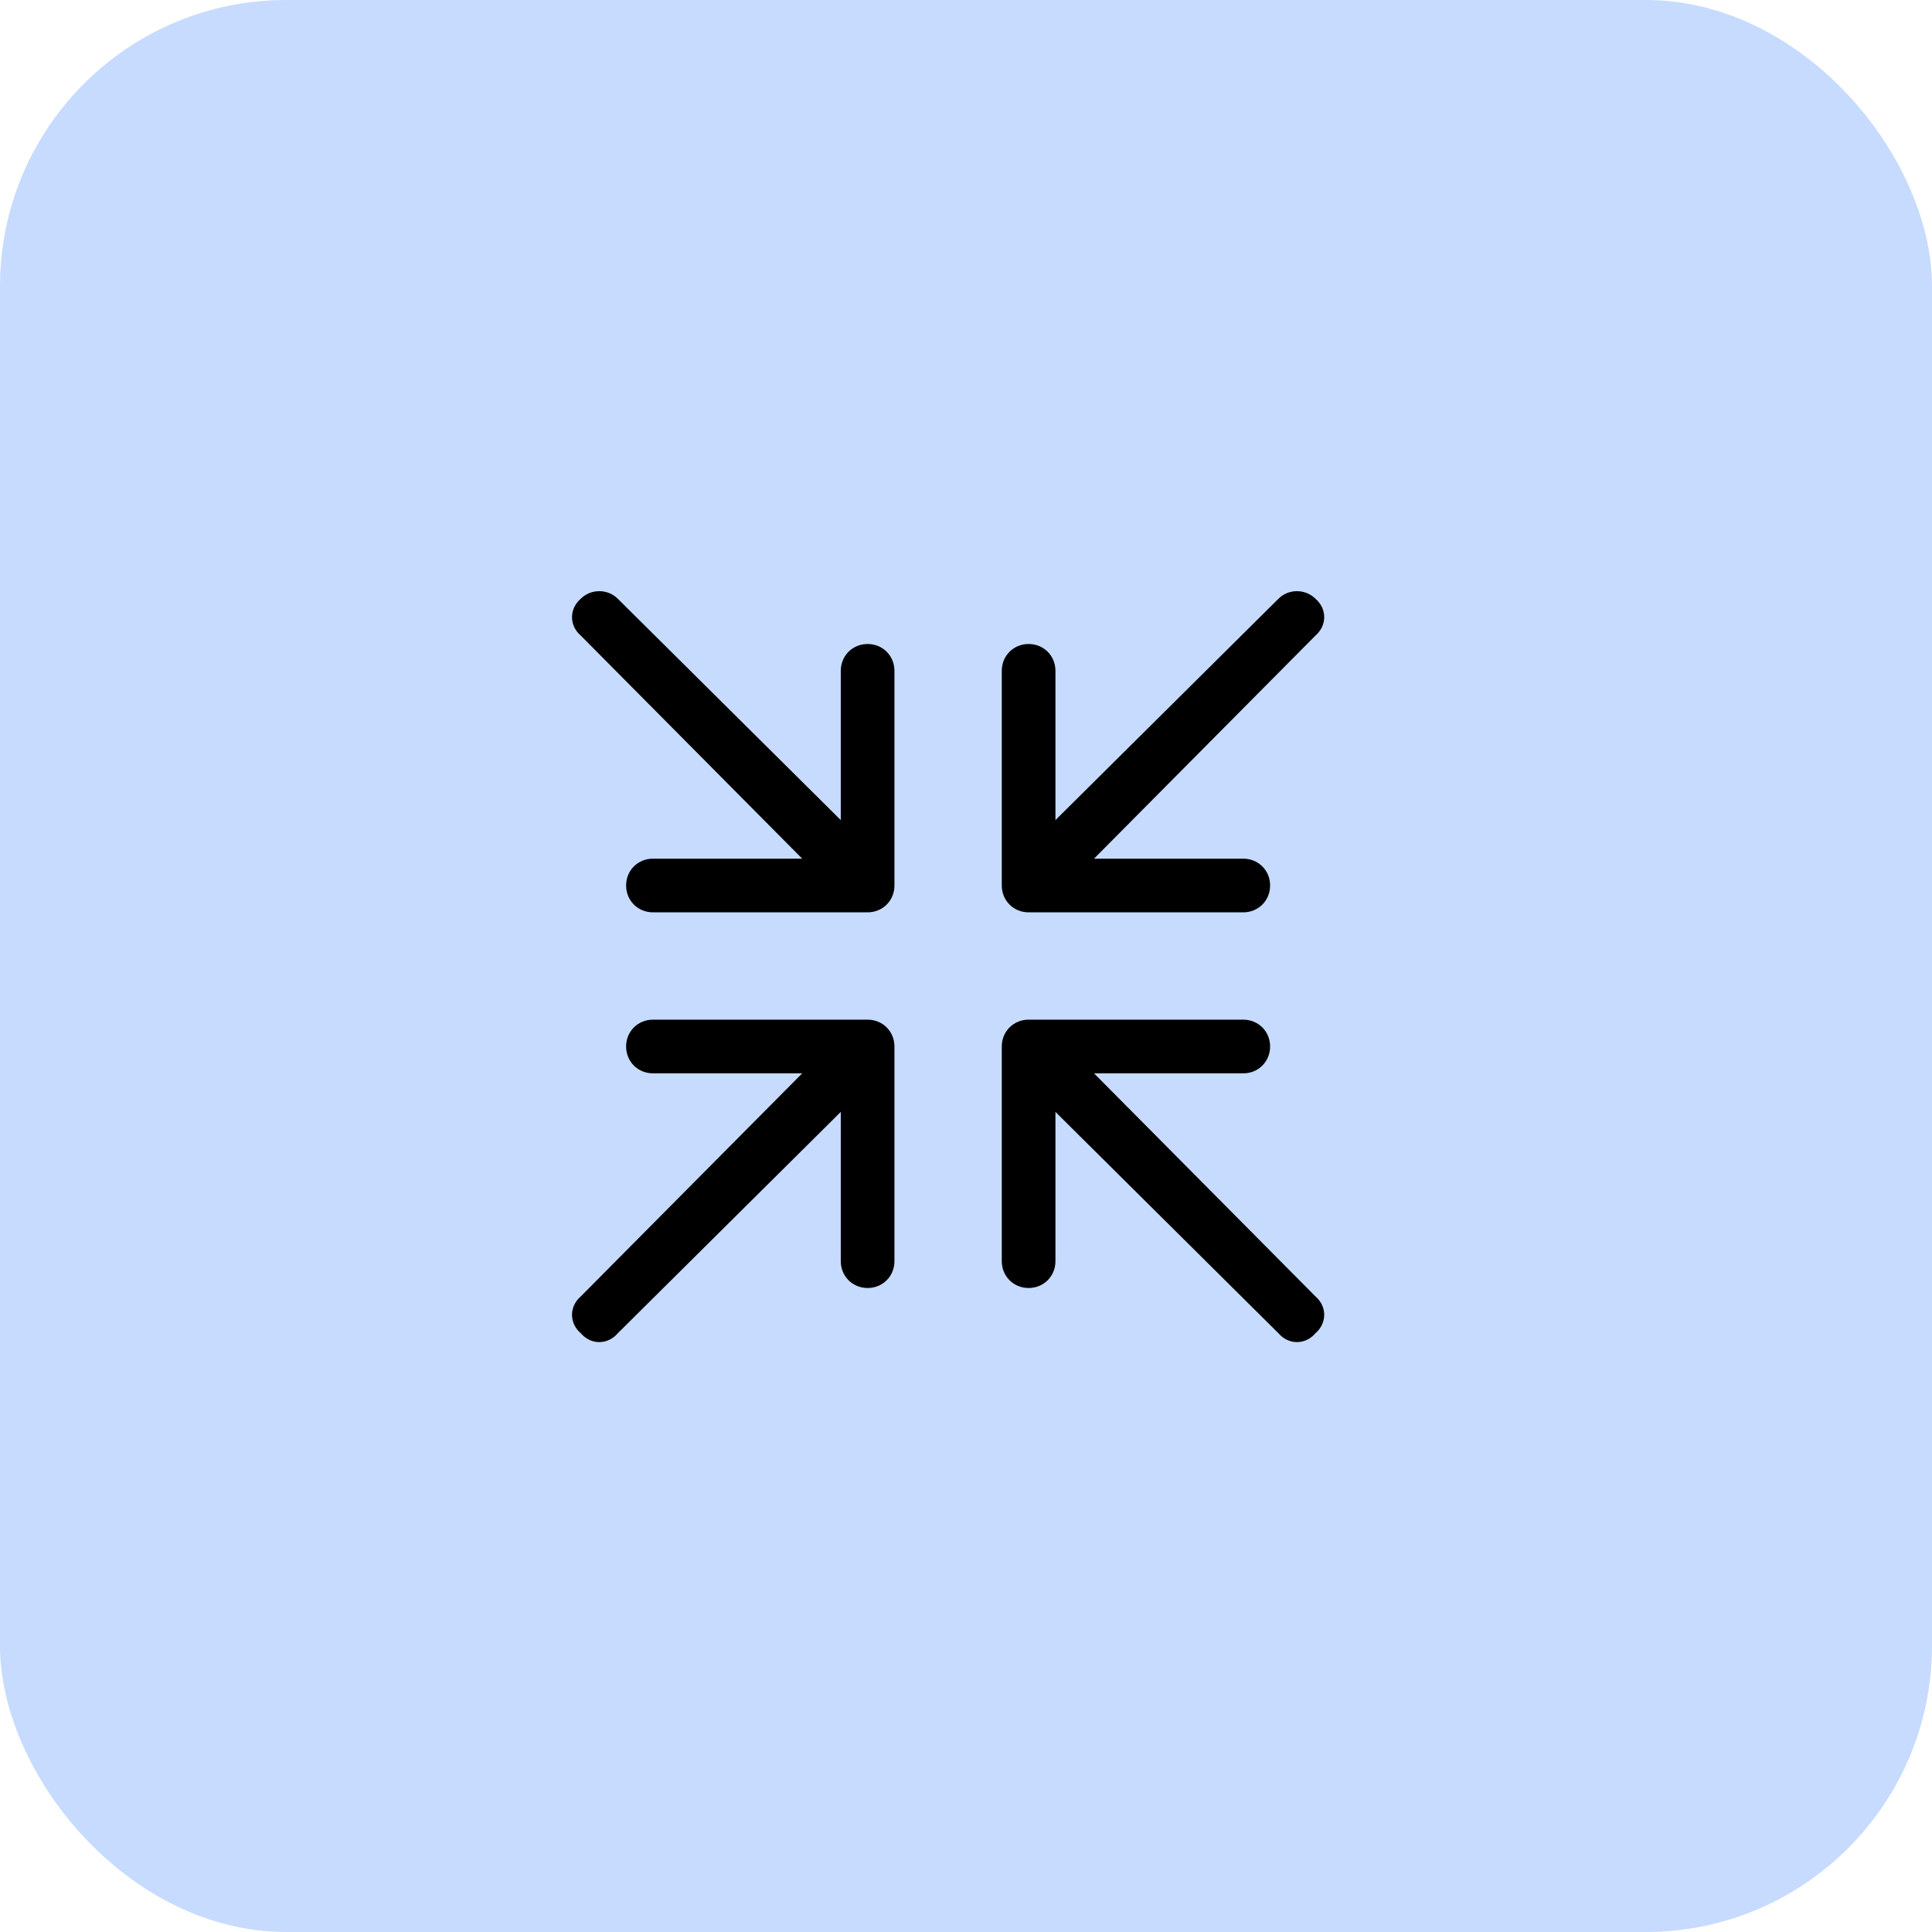 <?xml version="1.0" encoding="UTF-8"?>
<svg xmlns="http://www.w3.org/2000/svg" width="54" height="54" viewBox="0 0 54 54" fill="none">
  <rect width="54" height="54" rx="8" fill="#C7DBFF"></rect>
  <path d="M16.234 16.734C16.516 16.453 16.984 16.453 17.266 16.734L23.5 22.922V18.75C23.5 18.328 23.828 18 24.25 18C24.672 18 25 18.328 25 18.75V24.75C25 25.172 24.672 25.5 24.25 25.5H18.25C17.828 25.5 17.5 25.172 17.5 24.75C17.5 24.328 17.828 24 18.25 24H22.422L16.234 17.766C15.906 17.484 15.906 17.016 16.234 16.734ZM36.766 16.734C37.094 17.016 37.094 17.484 36.766 17.766L30.578 24H34.75C35.172 24 35.5 24.328 35.5 24.75C35.5 25.172 35.172 25.5 34.75 25.5H28.75C28.328 25.5 28 25.172 28 24.75V18.75C28 18.328 28.328 18 28.75 18C29.172 18 29.5 18.328 29.5 18.75V22.922L35.734 16.734C36.016 16.453 36.484 16.453 36.766 16.734ZM17.5 29.25C17.5 28.828 17.828 28.5 18.25 28.5H24.25C24.672 28.5 25 28.828 25 29.25V35.25C25 35.672 24.672 36 24.25 36C23.828 36 23.5 35.672 23.5 35.25V31.078L17.266 37.266C16.984 37.594 16.516 37.594 16.234 37.266C15.906 36.984 15.906 36.516 16.234 36.234L22.422 30H18.25C17.828 30 17.5 29.672 17.5 29.25ZM28 29.25C28 28.828 28.328 28.5 28.75 28.5H34.75C35.172 28.5 35.5 28.828 35.5 29.25C35.5 29.672 35.172 30 34.75 30H30.578L36.766 36.234C37.094 36.516 37.094 36.984 36.766 37.266C36.484 37.594 36.016 37.594 35.734 37.266L29.5 31.078V35.25C29.5 35.672 29.172 36 28.75 36C28.328 36 28 35.672 28 35.25V29.25Z" fill="black"></path>
</svg>
